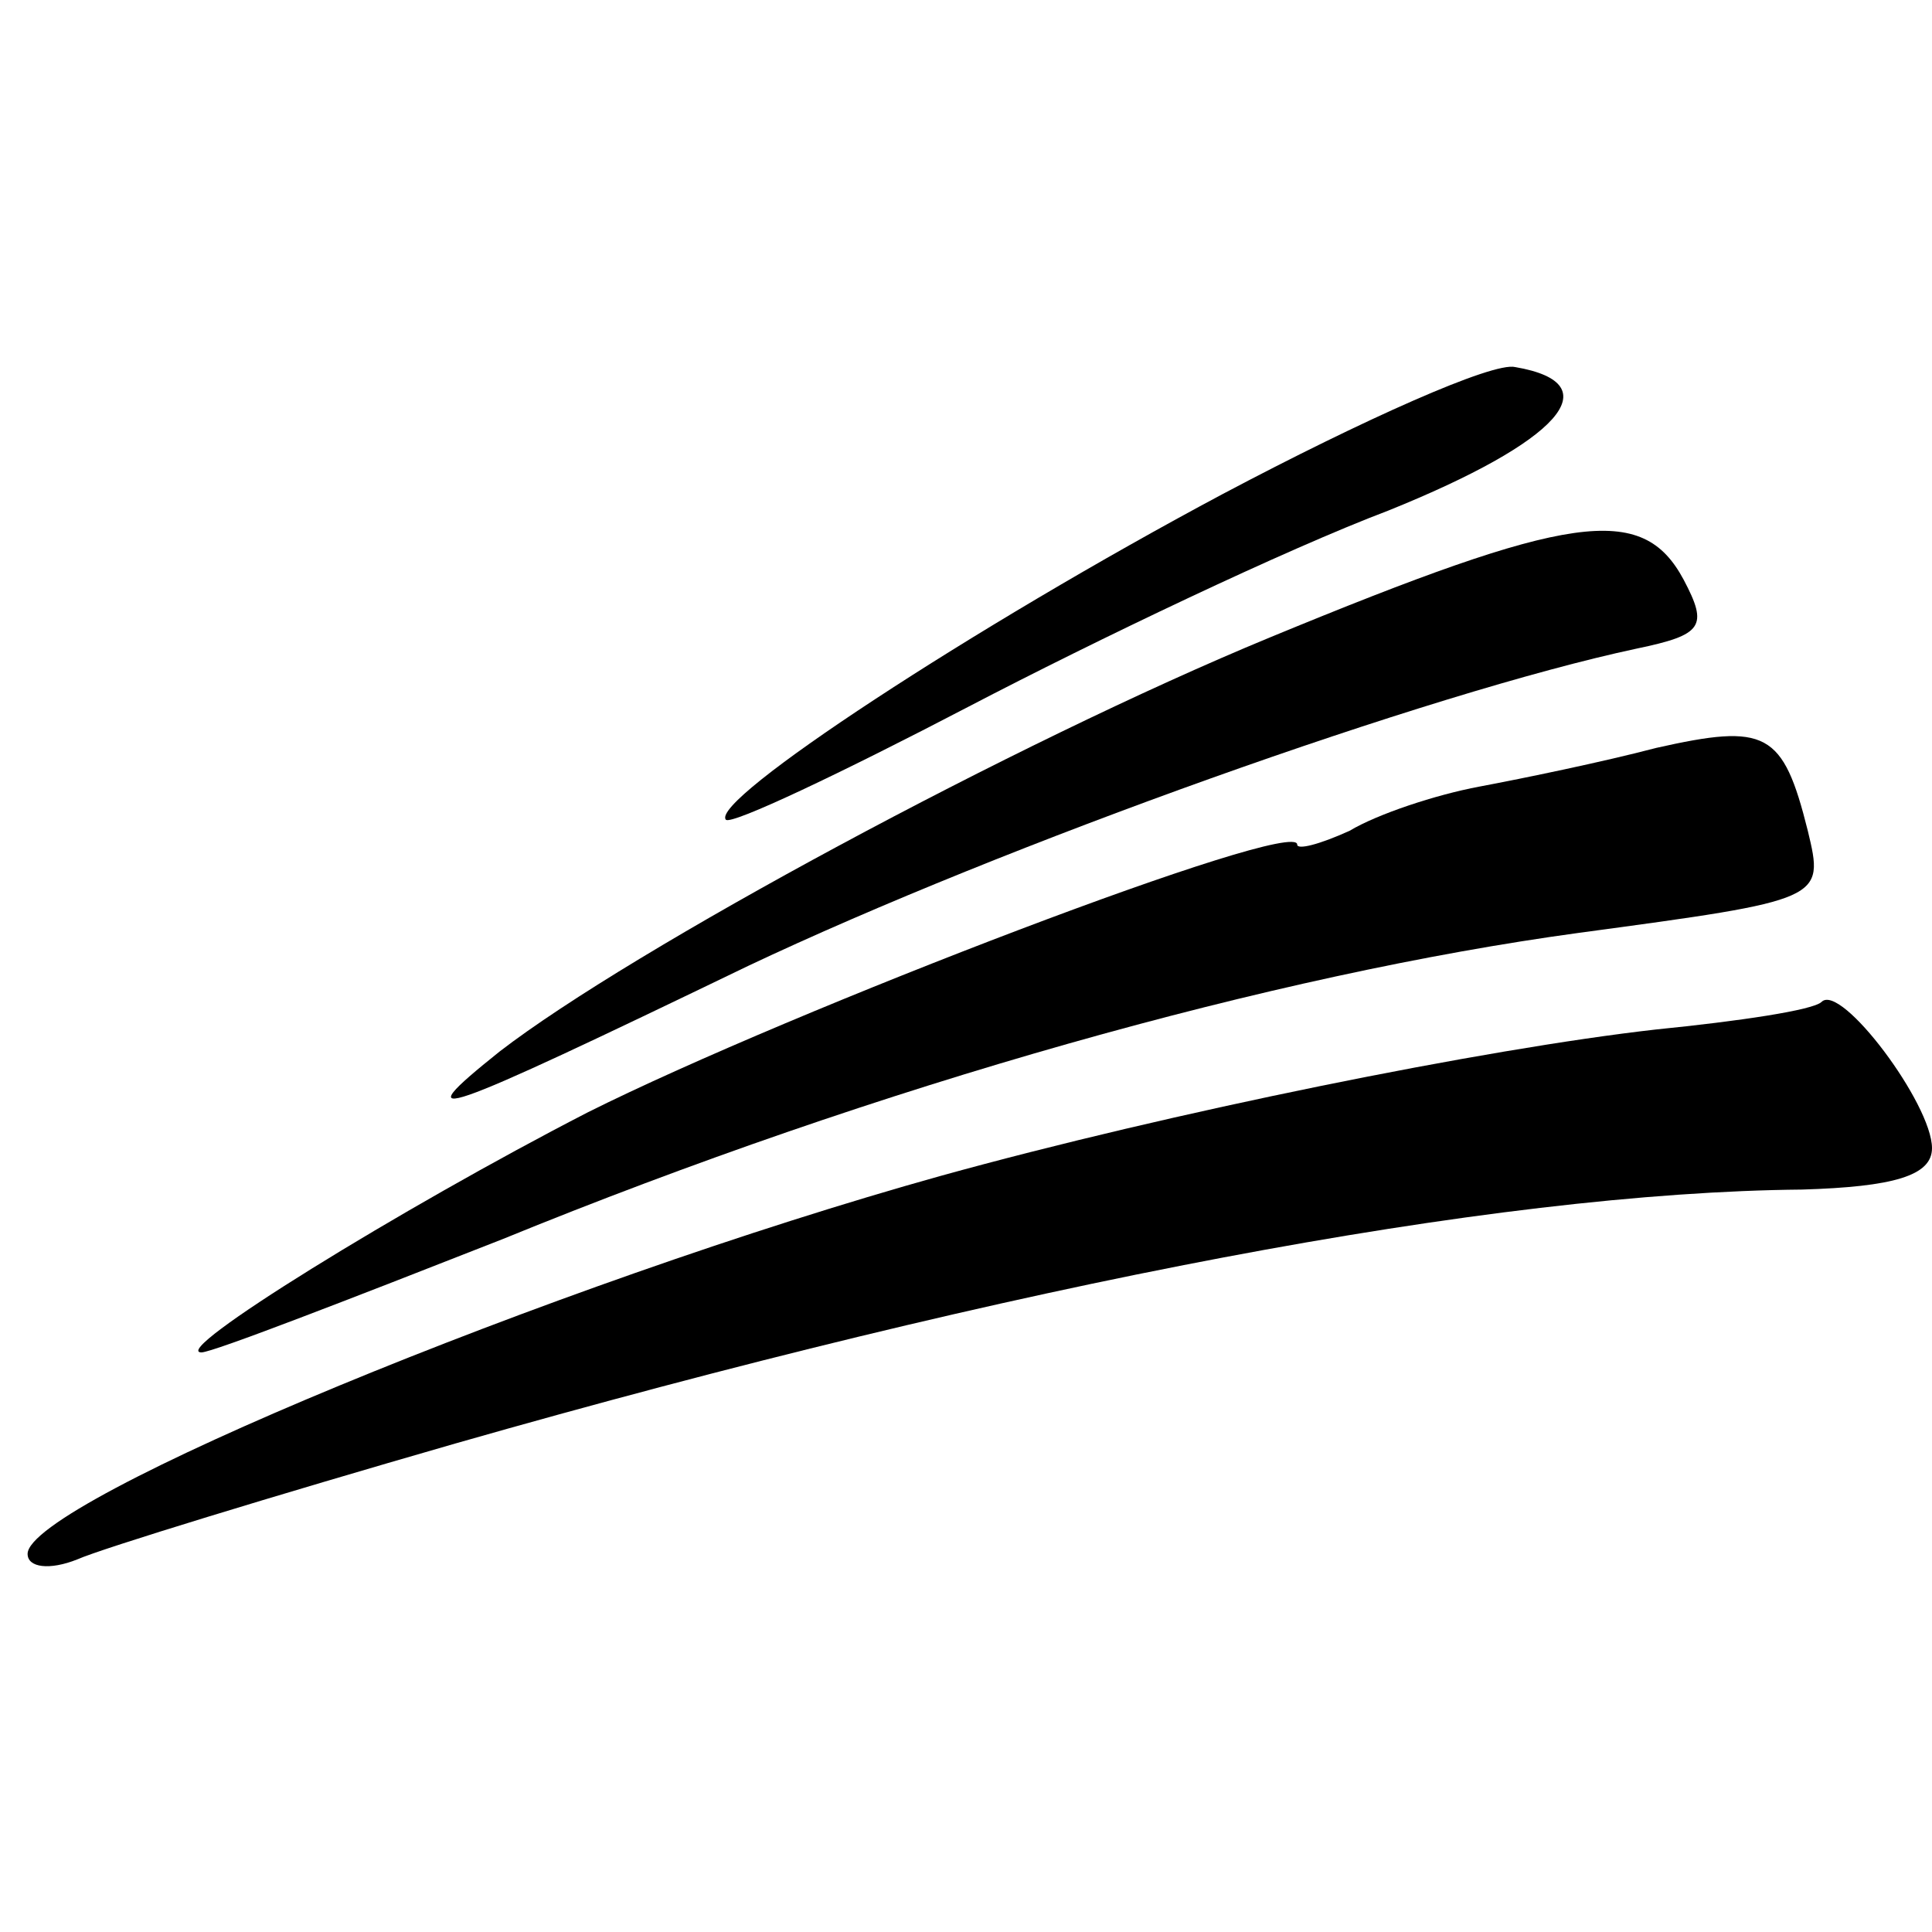 <?xml version="1.0" standalone="no"?>
<!DOCTYPE svg PUBLIC "-//W3C//DTD SVG 20010904//EN"
 "http://www.w3.org/TR/2001/REC-SVG-20010904/DTD/svg10.dtd">
<svg version="1.0" xmlns="http://www.w3.org/2000/svg"
 width="70pt" height="70pt" viewBox="0 0 70 70"
 preserveAspectRatio="xMidYMid meet">
<g transform="translate(0,70) scale(0.1,-0.1)"
fill="#000000" stroke="none">
<path d="M443 521 c-90 -48 -186 -111 -180 -118 2 -2 42 17 88 41 46 24 115
57 152 71 62 25 81 46 46 52 -8 2 -55 -19 -106 -46z"/>
<path d="M460 469 c-92 -38 -231 -113 -279 -150 -35 -28 -24 -24 90 31 93 44
247 99 322 115 24 5 26 8 17 25 -15 28 -41 24 -150 -21z"/>
<path d="M600 429 c-19 -5 -48 -11 -64 -14 -16 -3 -37 -10 -47 -16 -11 -5 -19
-7 -19 -5 0 10 -183 -60 -257 -97 -68 -35 -152 -87 -140 -87 4 0 53 19 109 41
137 56 280 96 390 111 89 12 89 12 83 37 -9 36 -15 39 -55 30z"/>
<path d="M660 337 c-3 -3 -30 -7 -60 -10 -62 -7 -176 -30 -259 -53 -140 -39
-331 -118 -331 -137 0 -5 8 -6 18 -2 9 4 71 23 137 42 203 58 376 91 488 92
33 1 47 5 47 15 0 16 -33 60 -40 53z"/>
</g>
</svg>
